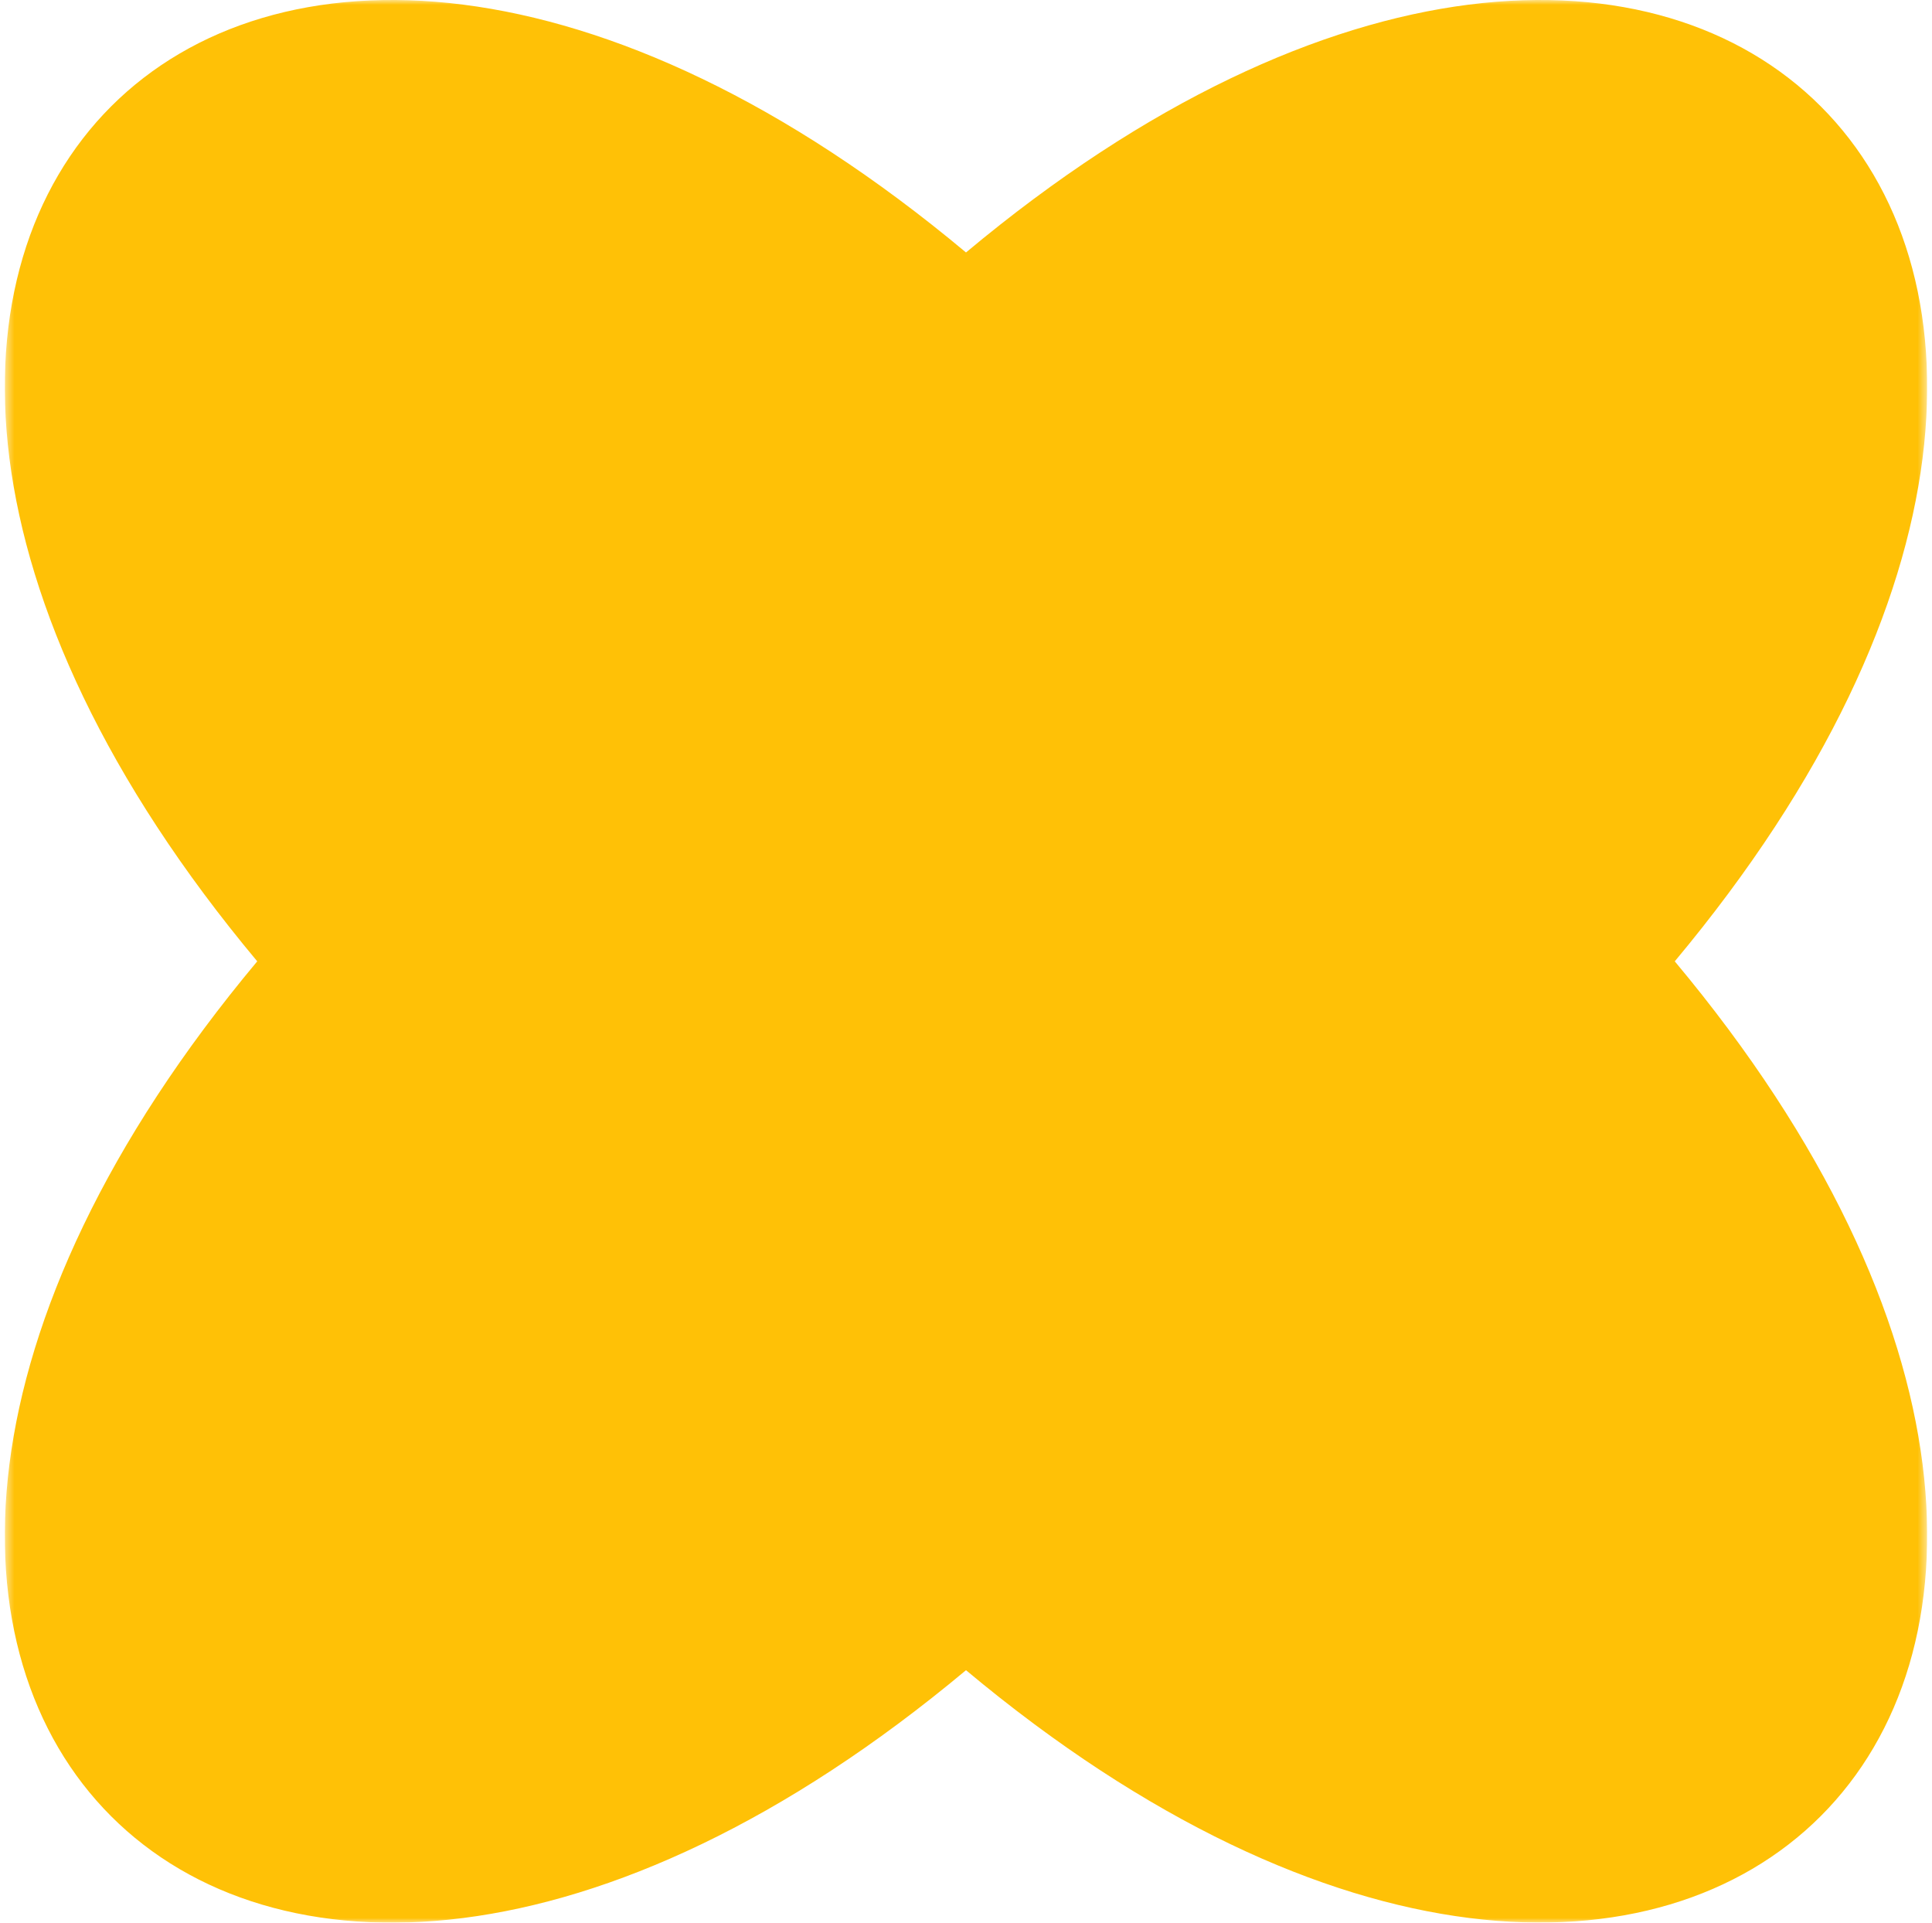 <?xml version="1.0" encoding="UTF-8"?> <svg xmlns="http://www.w3.org/2000/svg" width="201" height="200" viewBox="0 0 201 200" fill="none"><g clip-path="url(#clip0_1_1214)"><mask id="mask0_1_1214" style="mask-type:luminance" maskUnits="userSpaceOnUse" x="0" y="0" width="201" height="200"><path d="M200.5 0H0.5V200H200.5V0Z" fill="white"></path></mask><g mask="url(#mask0_1_1214)"><path d="M100.5 173.738C24.864 236.944 -36.444 175.636 26.762 100C-36.444 24.364 24.864 -36.944 100.5 26.262C176.121 -36.944 237.444 24.364 174.238 100C237.444 175.578 176.121 236.944 100.5 173.738Z" fill="#FFC106"></path></g></g><defs><clipPath id="clip0_1_1214"><rect width="200" height="200" fill="white" transform="translate(0.5)"></rect></clipPath></defs></svg> 